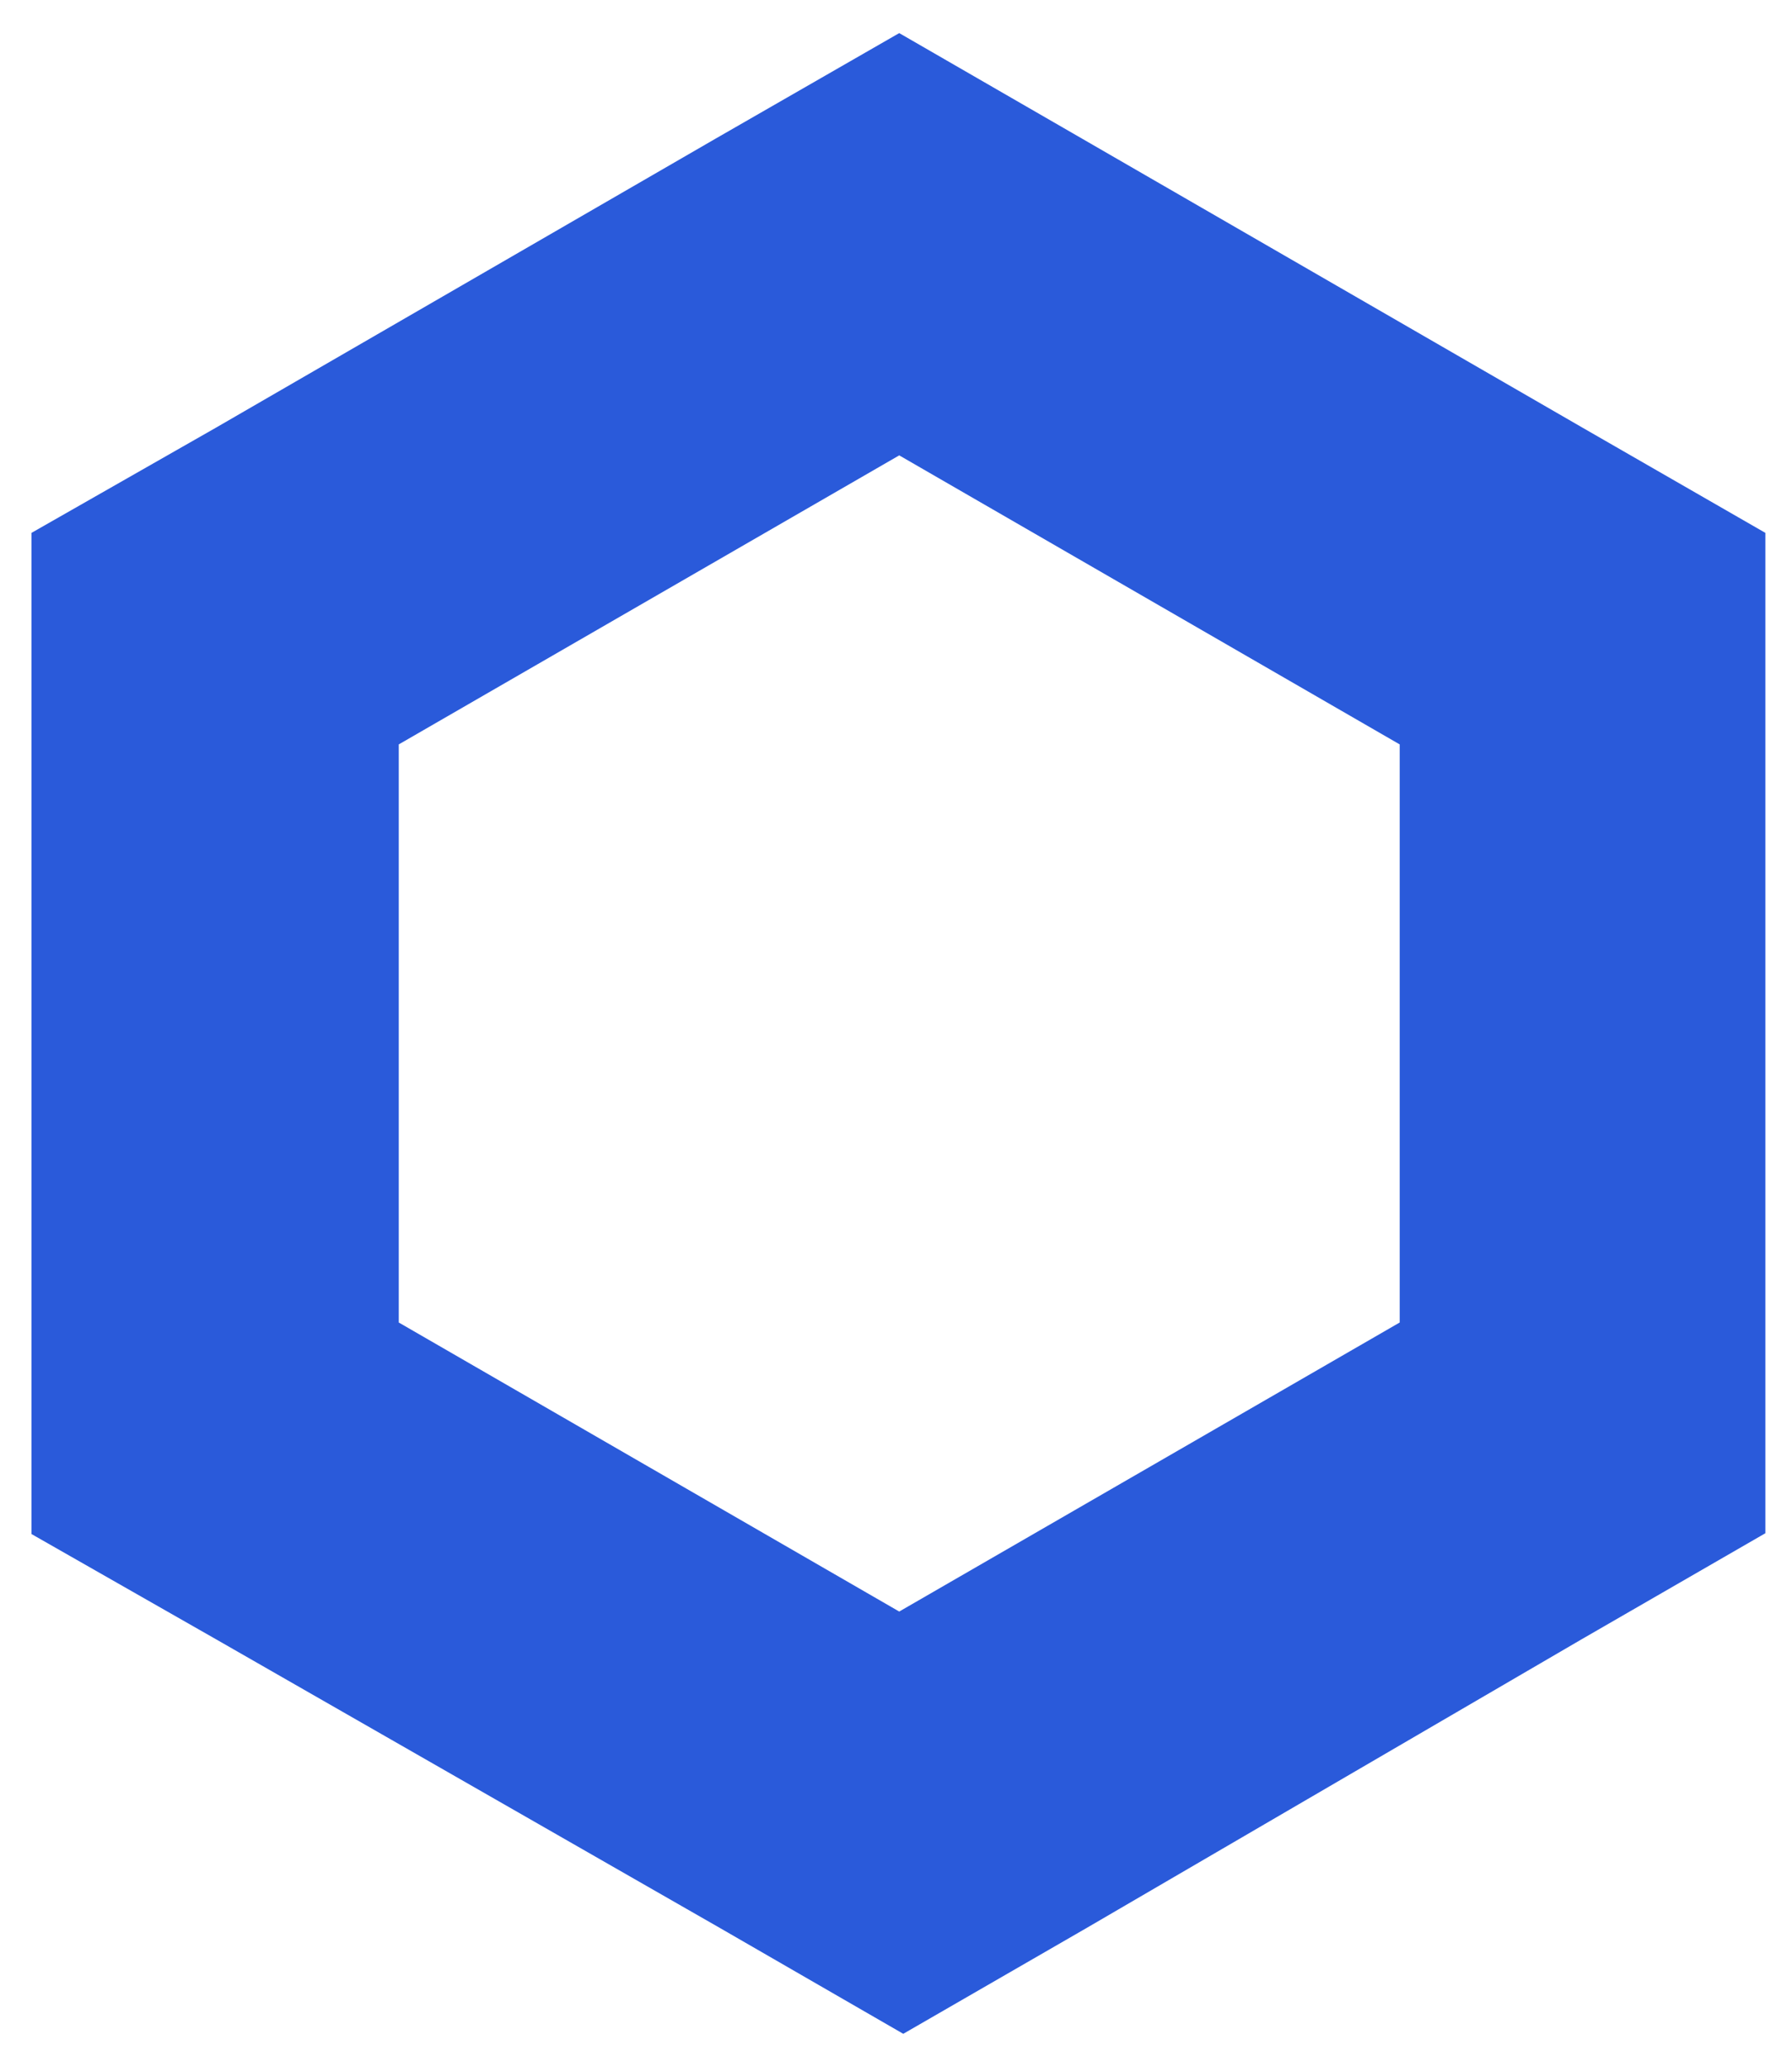 <?xml version="1.0" encoding="utf-8"?>
<!-- Generator: Adobe Illustrator 24.2.1, SVG Export Plug-In . SVG Version: 6.00 Build 0)  -->
<svg version="1.1" id="Layer_1" xmlns="http://www.w3.org/2000/svg" xmlns:xlink="http://www.w3.org/1999/xlink" x="0px" y="0px"
	 viewBox="0 0 222 256" style="enable-background:new 0 0 222 256;" xml:space="preserve">
<style type="text/css">
	.st0{fill:#2A5ADA;}
</style>
<g id="Layer_2_1_">
	<g id="Layer_1-2">
		<path class="st0" d="M111.4,4.1L88.6,17.2L26.7,53L3.9,66V190L26.7,203l62.5,35.8l22.7,13.1l22.7-13.1l61.4-35.8l22.7-13.1V66
			L196.1,53l-62-35.8L111.4,4.1z M49.4,163.8V92.2l62-35.8l62,35.8v71.6l-62,35.8L49.4,163.8z"/>
	</g>
</g>
<g>
</g>
<g>
</g>
<g>
</g>
<g>
</g>
<g>
</g>
<g>
</g>
<g>
</g>
<g>
</g>
<g>
</g>
<g>
</g>
<g>
</g>
<g>
</g>
<g>
</g>
<g>
</g>
<g>
</g>
</svg>
